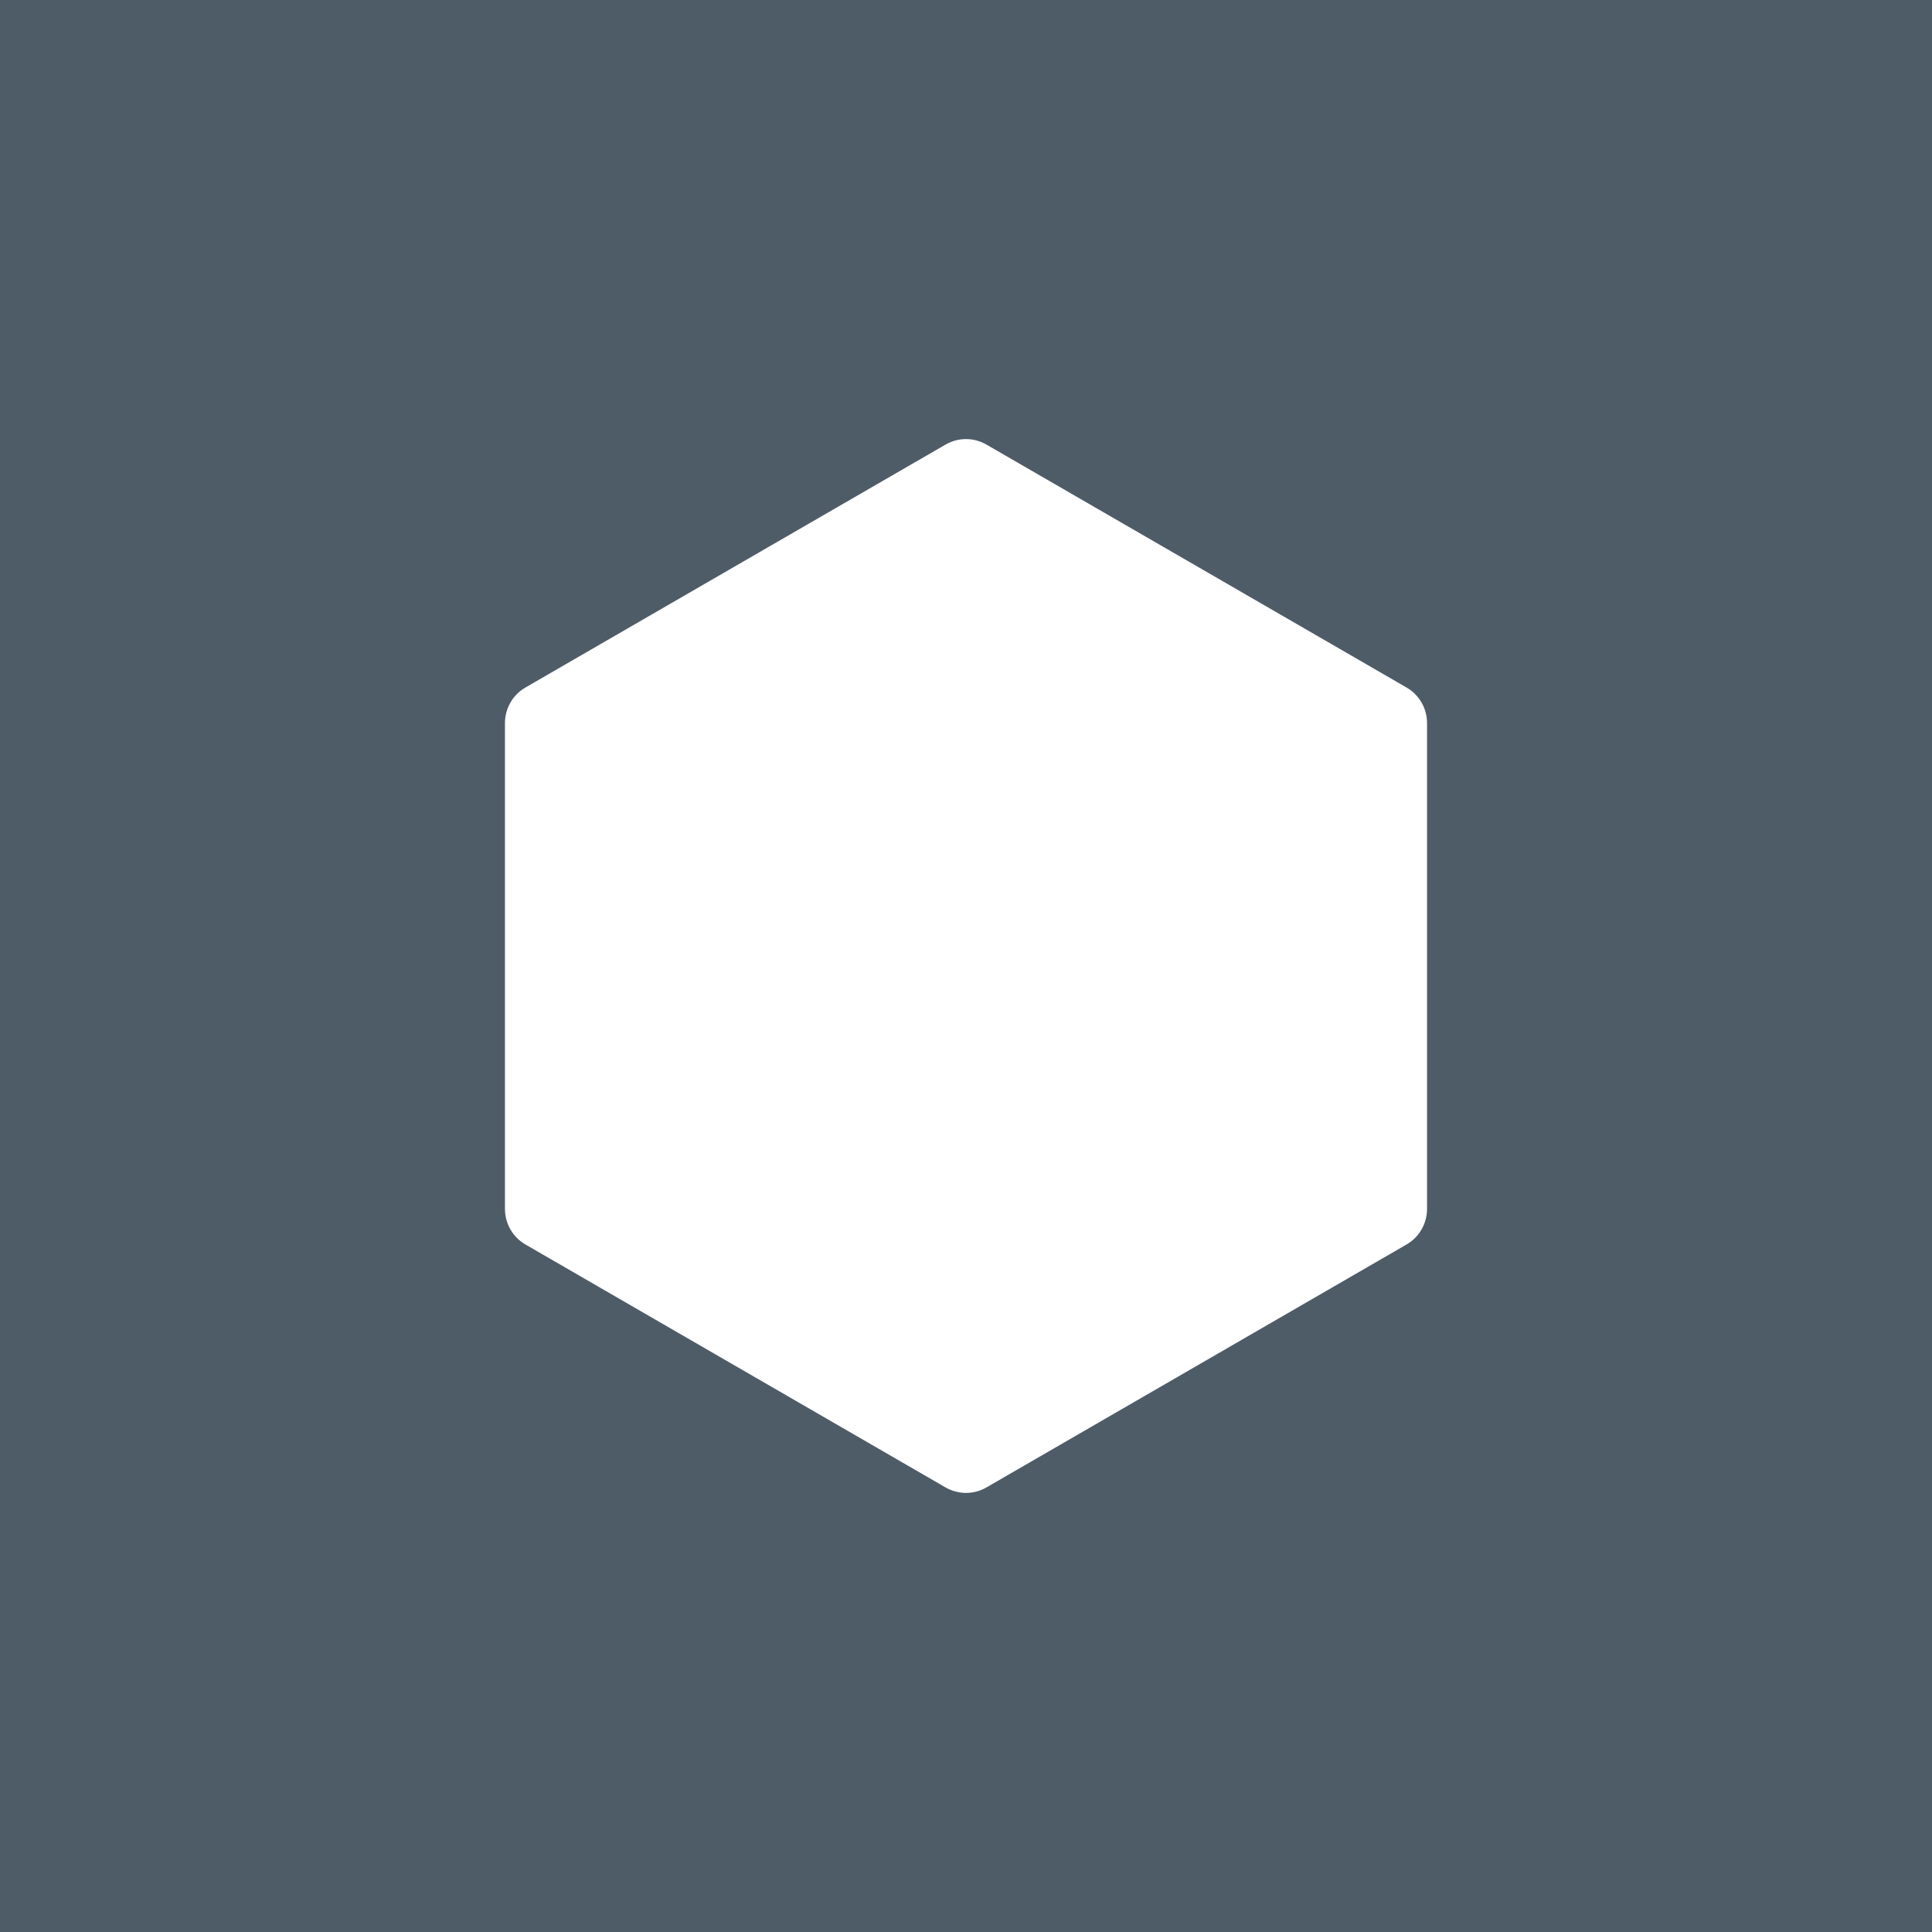 <?xml version="1.0" encoding="UTF-8"?> <svg xmlns="http://www.w3.org/2000/svg" width="176" height="176" viewBox="0 0 176 176" fill="none"><rect width="176" height="176" fill="white"></rect><path fill-rule="evenodd" clip-rule="evenodd" d="M176 0H0V176H176V0ZM89.865 40.501C88.711 39.833 87.289 39.833 86.135 40.501L47.865 62.632C46.711 63.3 46 64.533 46 65.868V110.132C46 111.467 46.711 112.7 47.865 113.368L86.135 135.499C87.289 136.167 88.711 136.167 89.865 135.499L128.135 113.368C129.289 112.7 130 111.467 130 110.132V65.868C130 64.533 129.289 63.3 128.135 62.632L89.865 40.501Z" fill="#4E5C68"></path></svg> 